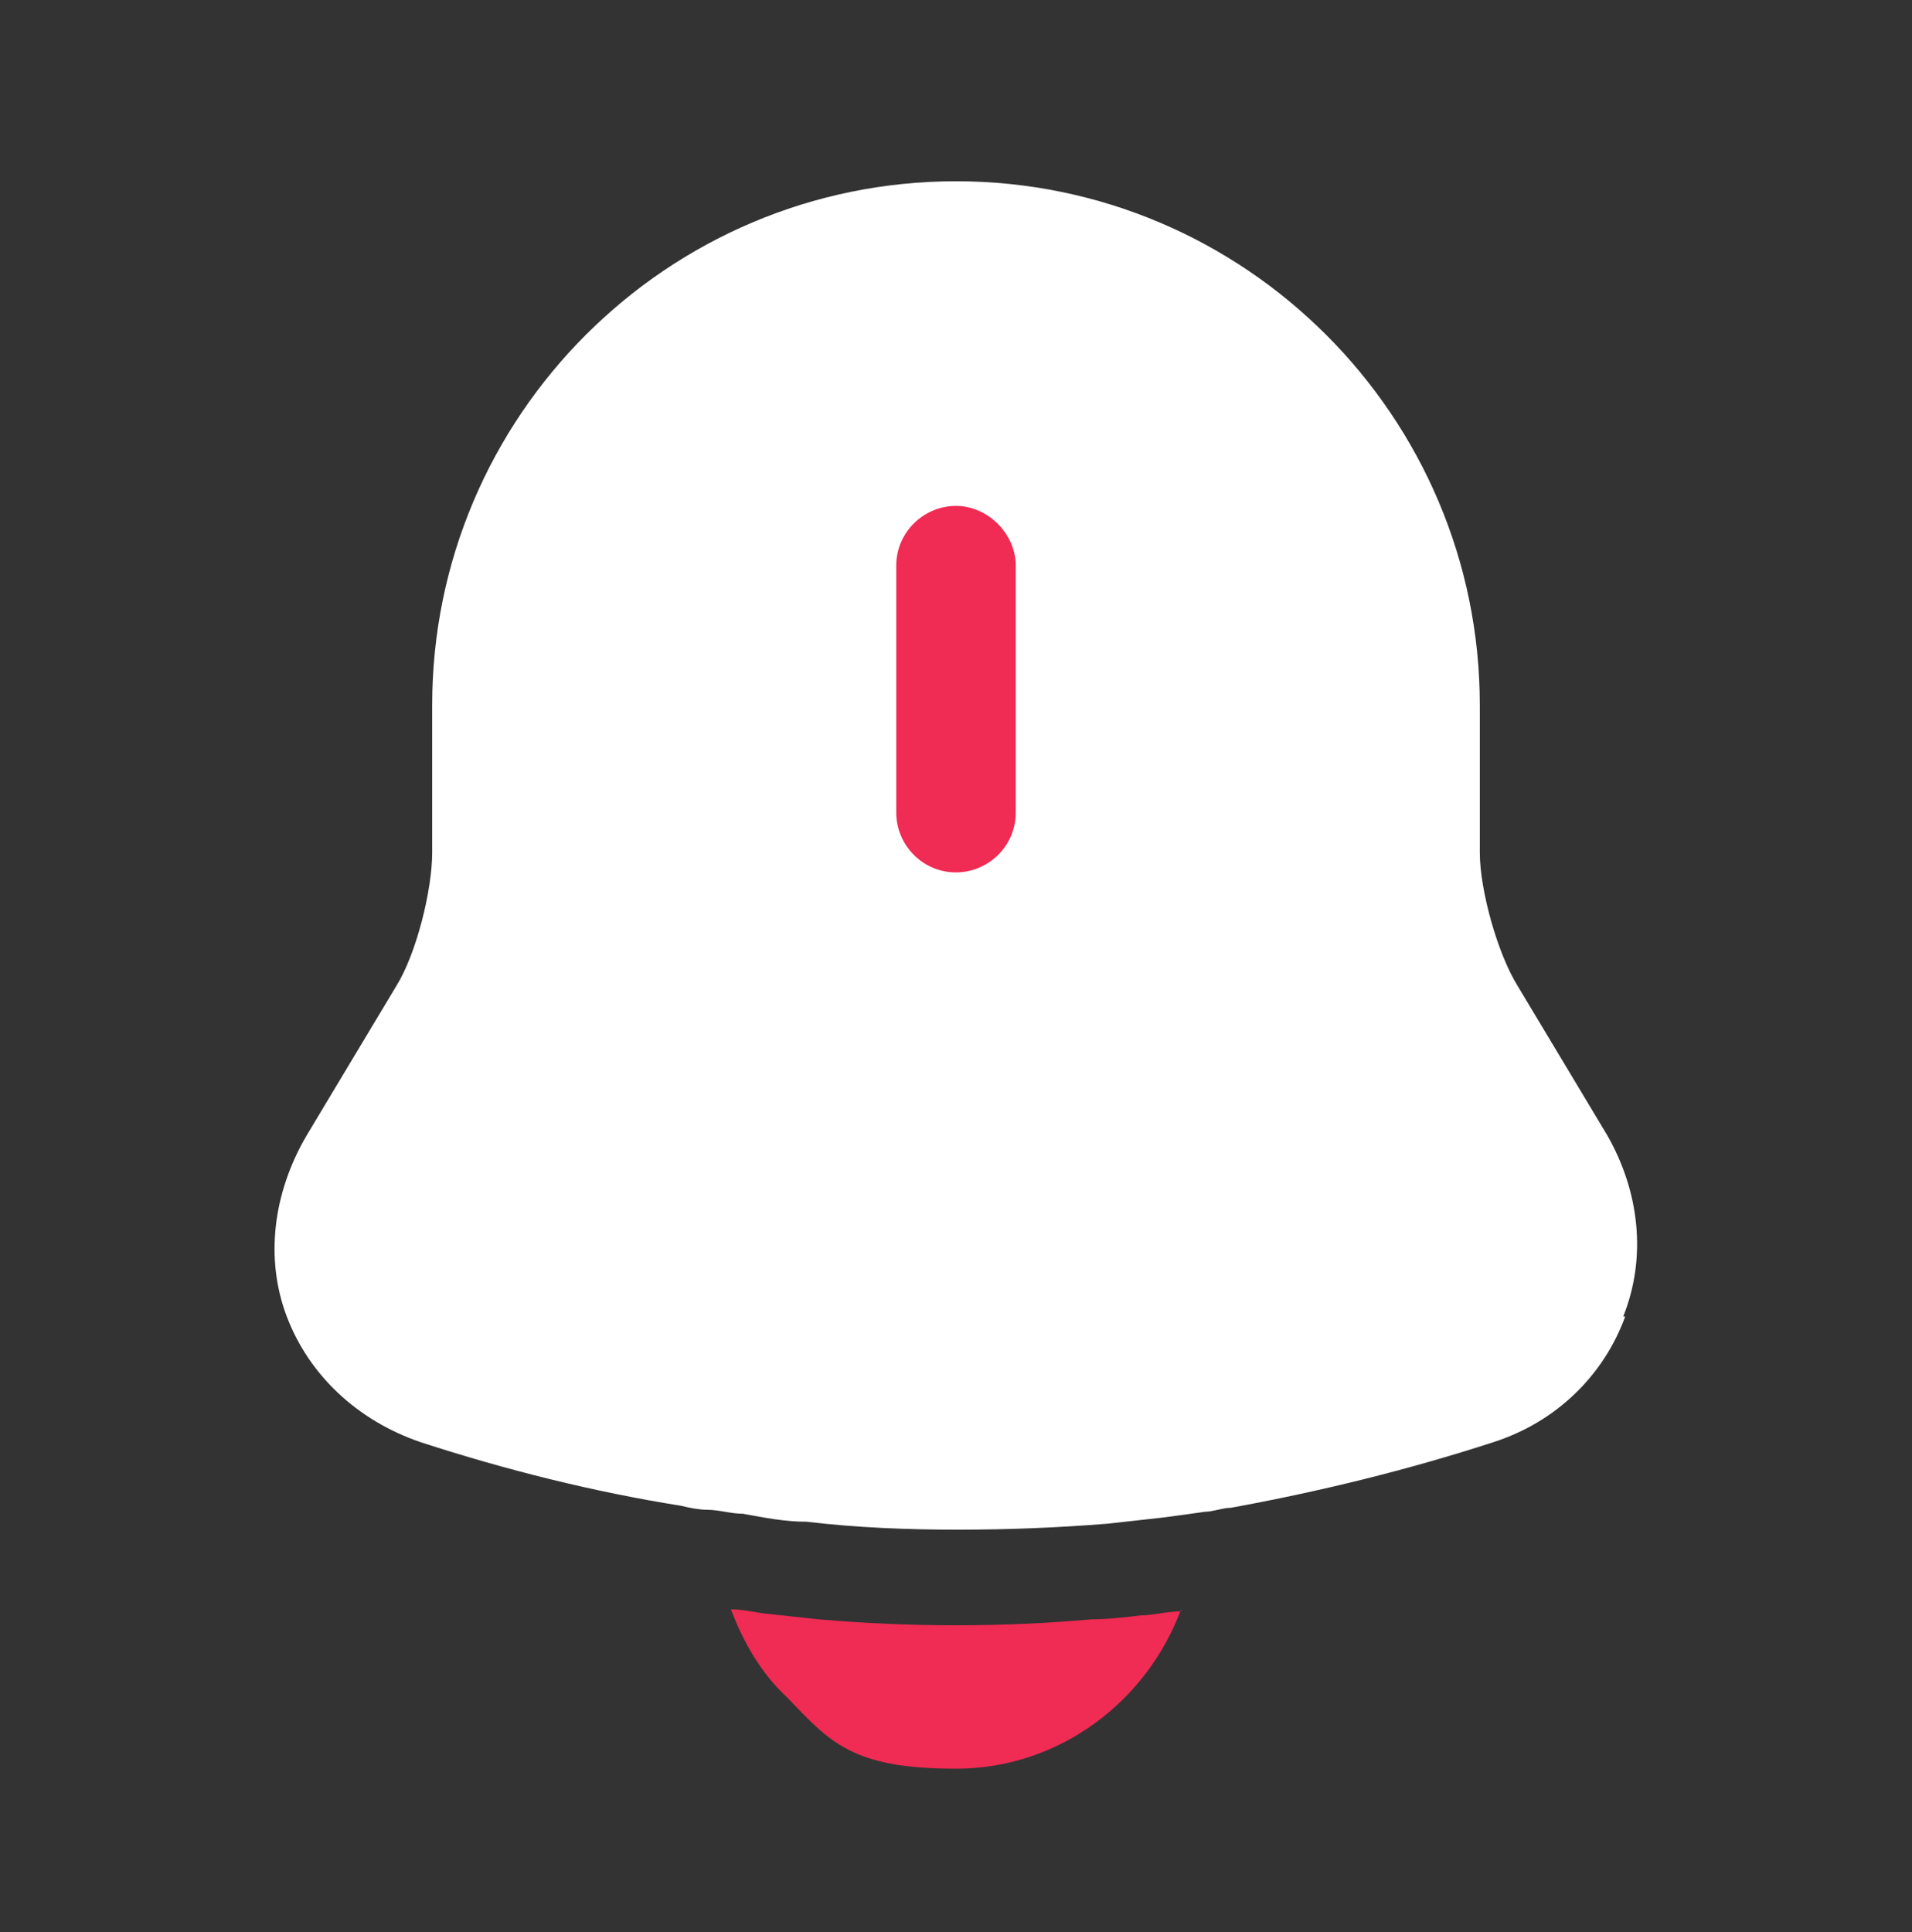 <svg xmlns="http://www.w3.org/2000/svg" width="96" height="97" viewBox="0 0 96 97"><rect x="0" y="0" width="96" height="97" fill="#333333" stroke="none"/><defs><style>      .cls-1 {        fill: #fff;      }      .cls-2 {        fill: #f02b54;      }    </style></defs><g><g id="Ebene_1"><path class="cls-1" d="M81.6,66.1c-1.1,3-3.5,5.3-6.6,6.3-4.3,1.4-8.8,2.5-13.2,3.3-.4,0-.9.2-1.3.2-.7.1-1.4.2-2.2.3-.9.1-1.8.2-2.7.3-2.5.2-5,.3-7.5.3s-5.1-.1-7.6-.4c-1.1,0-2.1-.2-3.2-.4-.6,0-1.2-.2-1.8-.2-.4,0-.9-.1-1.3-.2-4.4-.7-8.8-1.8-13.1-3.2-3.2-1.1-5.6-3.4-6.7-6.3-1.1-2.9-.7-6.2,1-9.1l4.5-7.5c1-1.6,1.8-4.8,1.8-6.7v-7.4c0-14.5,11.8-26.3,26.3-26.3s26.3,11.8,26.3,26.3v7.4c0,1.9.9,5.1,1.9,6.7l4.5,7.5c1.6,2.8,2,6.1.8,9.1Z"></path><path class="cls-2" d="M48,43.8c-1.7,0-3-1.4-3-3v-12.4c0-1.7,1.4-3,3-3s3,1.4,3,3v12.4c0,1.7-1.4,3-3,3Z"></path><path class="cls-2" d="M59.3,80.8c-1.7,4.6-6.1,8-11.3,8s-6.3-1.3-8.5-3.6c-1.3-1.2-2.2-2.8-2.8-4.4.5,0,1,.1,1.6.2.9.1,1.9.2,2.8.3,2.3.2,4.6.3,6.9.3s4.6-.1,6.8-.3c.8,0,1.7-.1,2.5-.2.6,0,1.3-.2,2-.2Z"></path></g></g></svg>